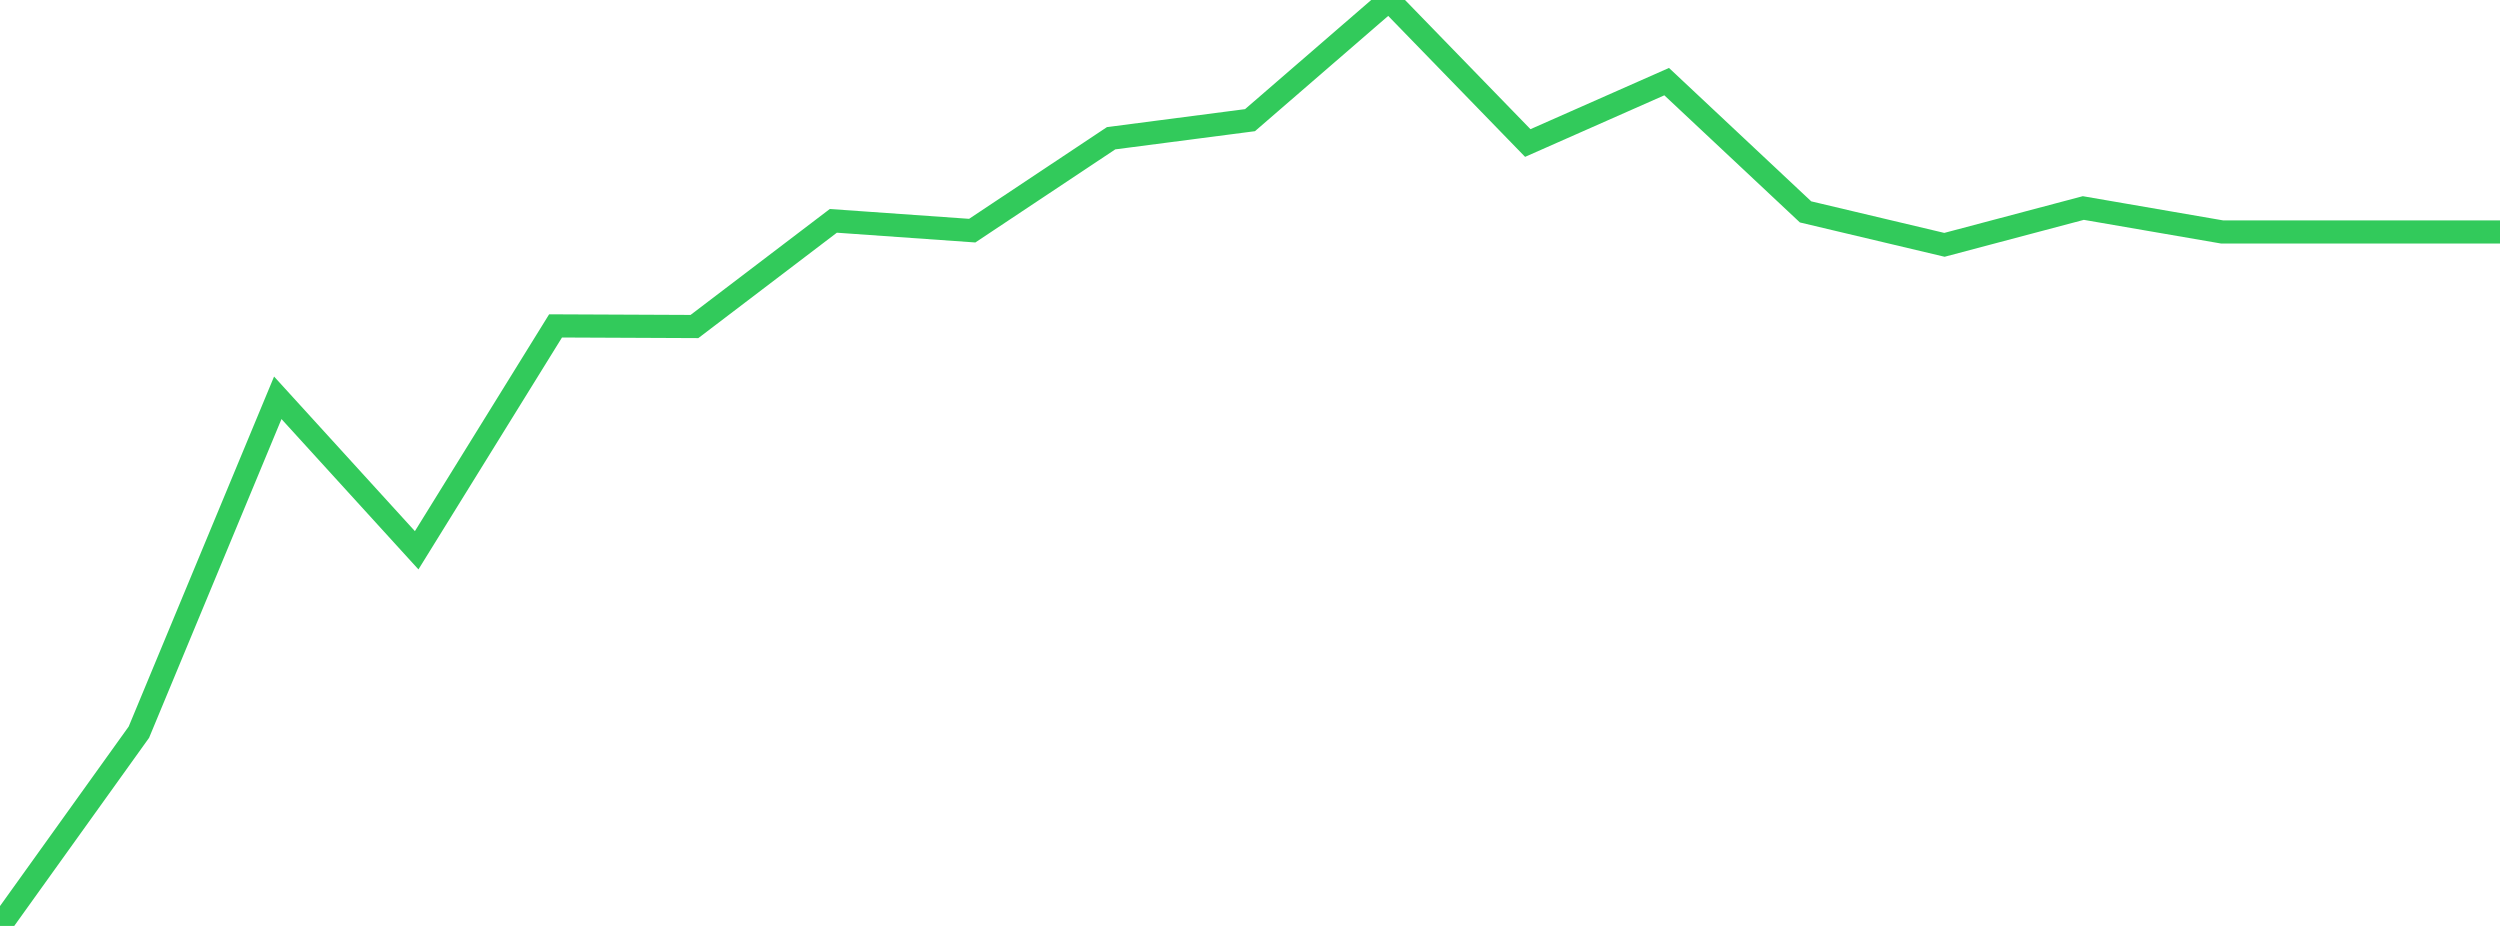 <?xml version="1.0" standalone="no"?>
<!DOCTYPE svg PUBLIC "-//W3C//DTD SVG 1.1//EN" "http://www.w3.org/Graphics/SVG/1.1/DTD/svg11.dtd">

<svg width="135" height="50" viewBox="0 0 135 50" preserveAspectRatio="none" 
  xmlns="http://www.w3.org/2000/svg"
  xmlns:xlink="http://www.w3.org/1999/xlink">


<polyline points="0.0, 50.0 7.5, 39.537 15.0, 21.481 22.5, 29.715 30.0, 17.599 37.5, 17.632 45.0, 11.926 52.5, 12.455 60.0, 7.465 67.5, 6.489 75.0, 0.0 82.5, 7.723 90.0, 4.408 97.5, 11.442 105.0, 13.221 112.5, 11.233 120.0, 12.527 127.5, 12.527 135.0, 12.527" fill="none" stroke="#32ca5b" stroke-width="1.25"/>

</svg>